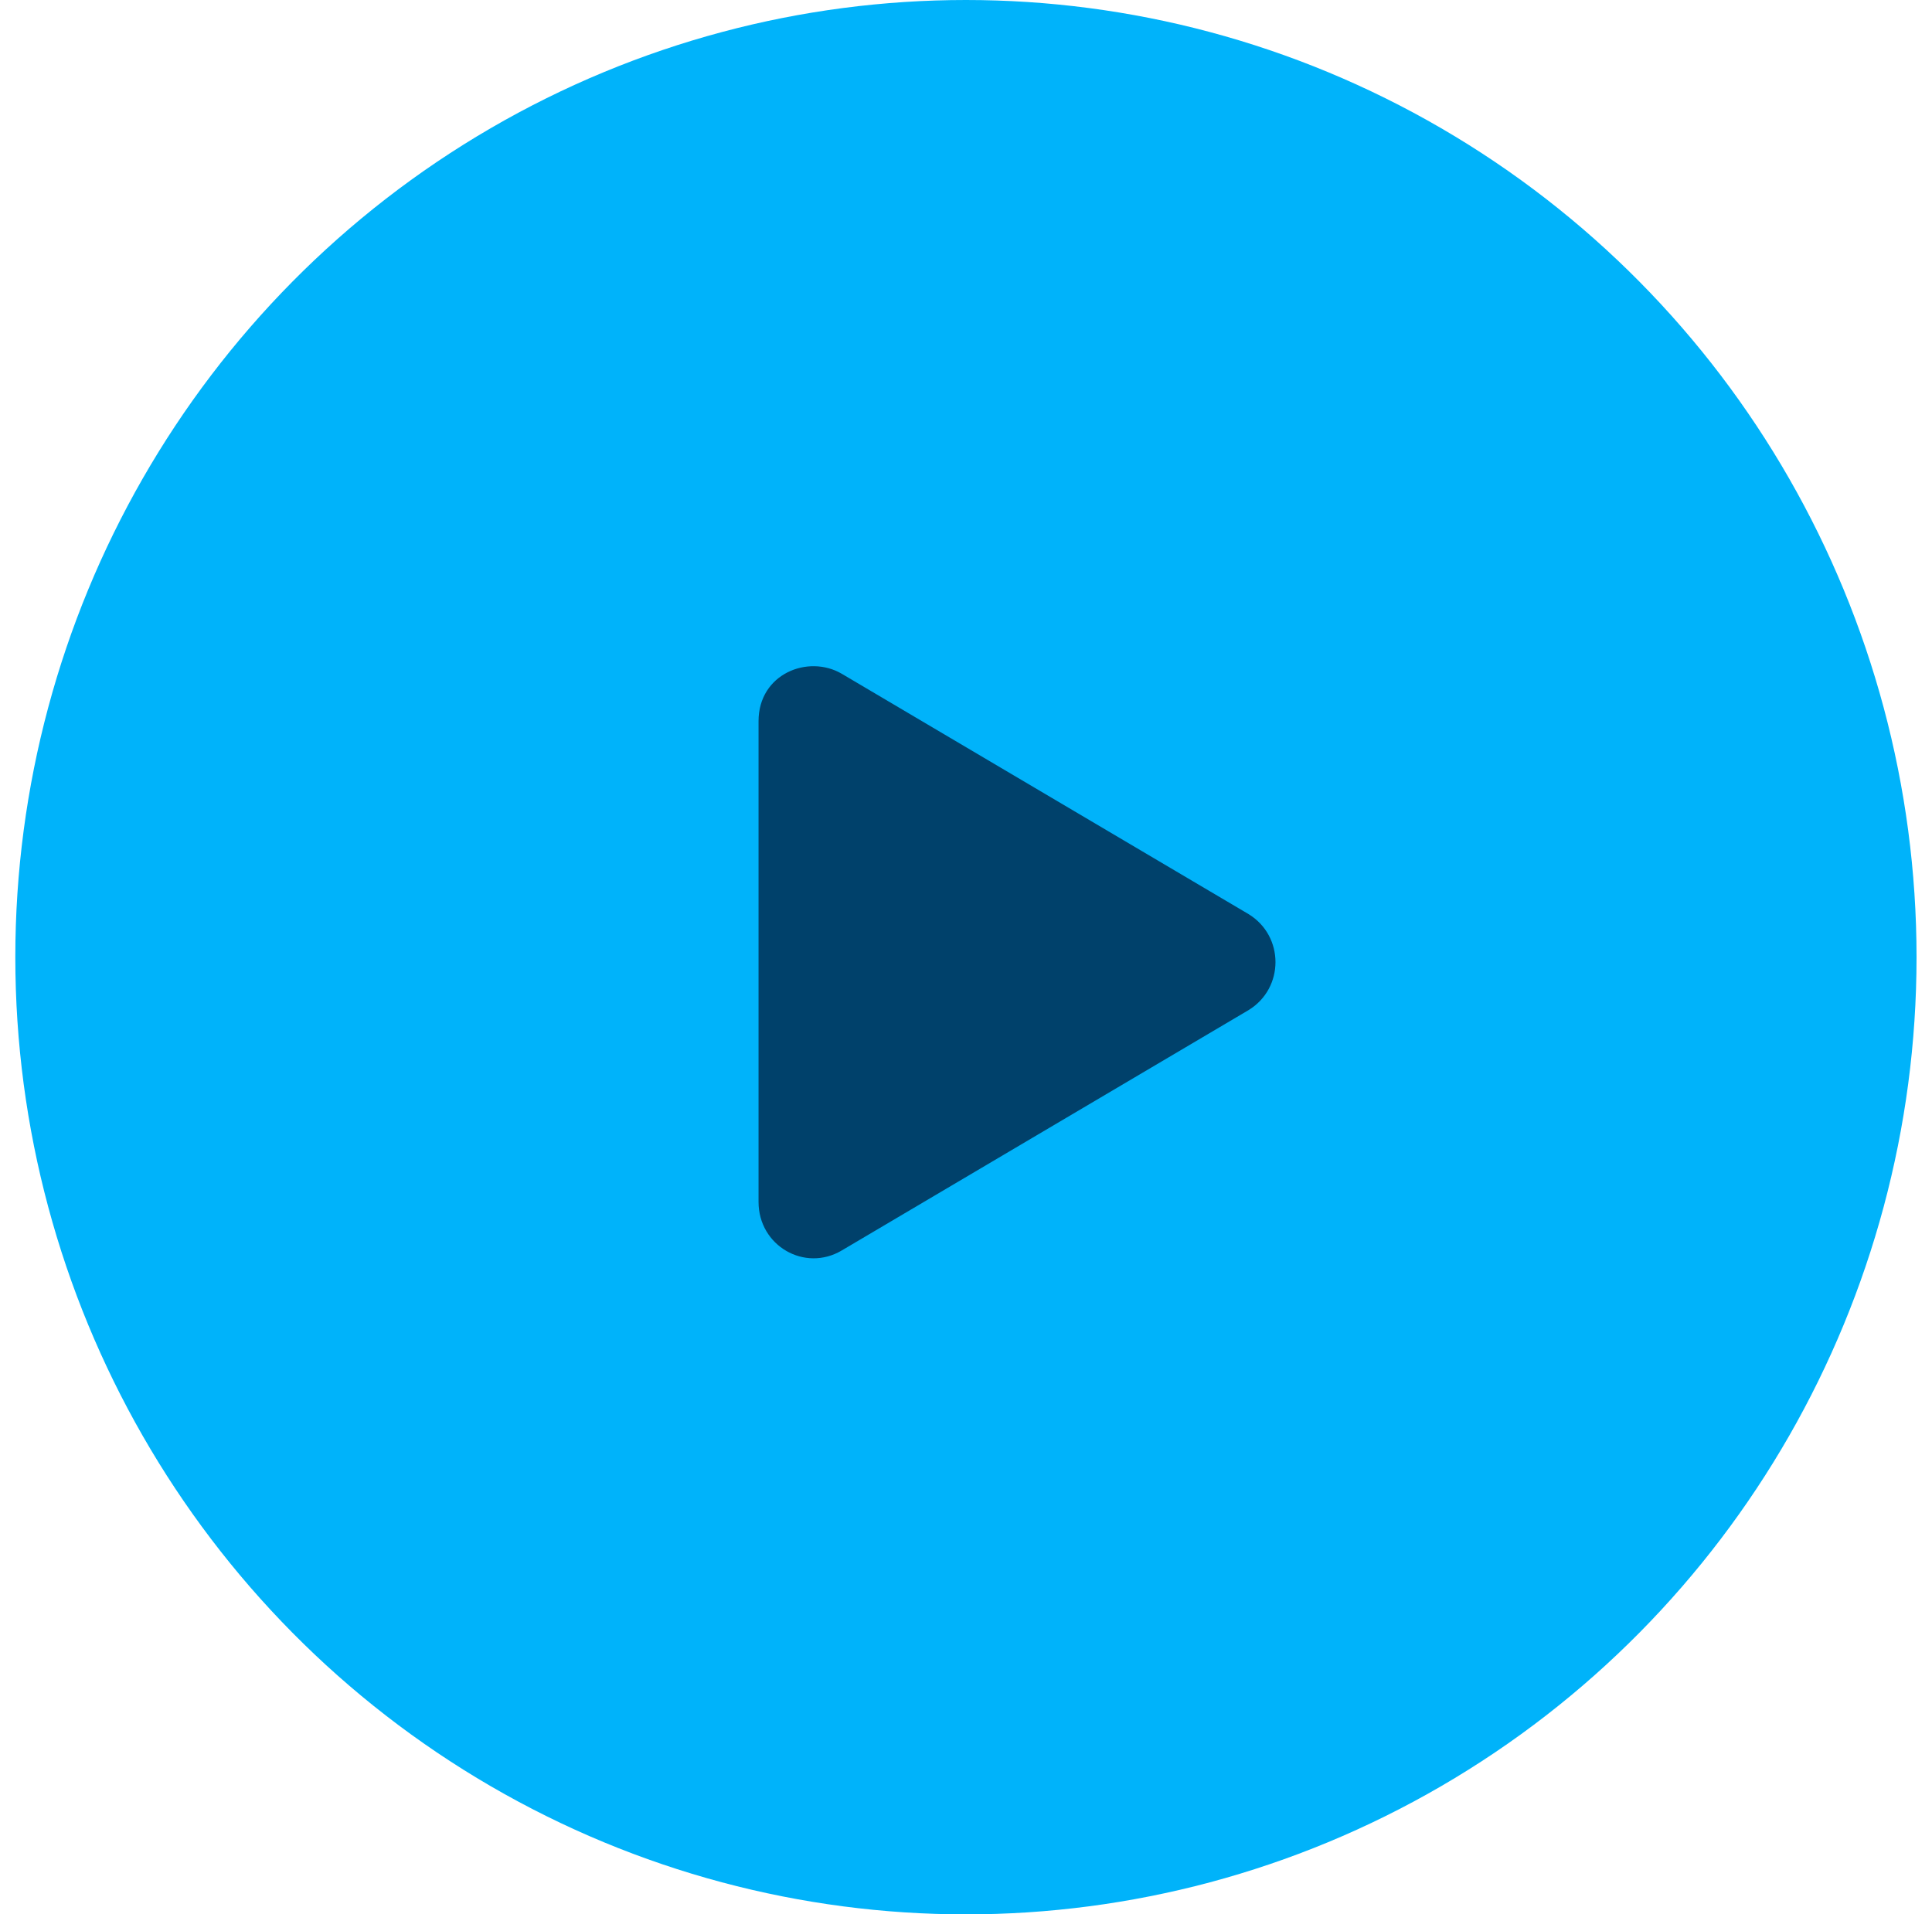 <svg xmlns="http://www.w3.org/2000/svg" width="111" height="110" fill="none"><ellipse cx="55.496" cy="55" fill="#00b3fa" rx="54.616" ry="55"/><path fill="#00416b" d="M71.737 52.527 48.362 38.715c-1.926-1.13-4.781 0-4.781 2.722v27.626c0 2.523 2.656 4.05 4.78 2.789l23.376-13.813c2.058-1.262 2.058-4.25 0-5.512Z"/></svg>